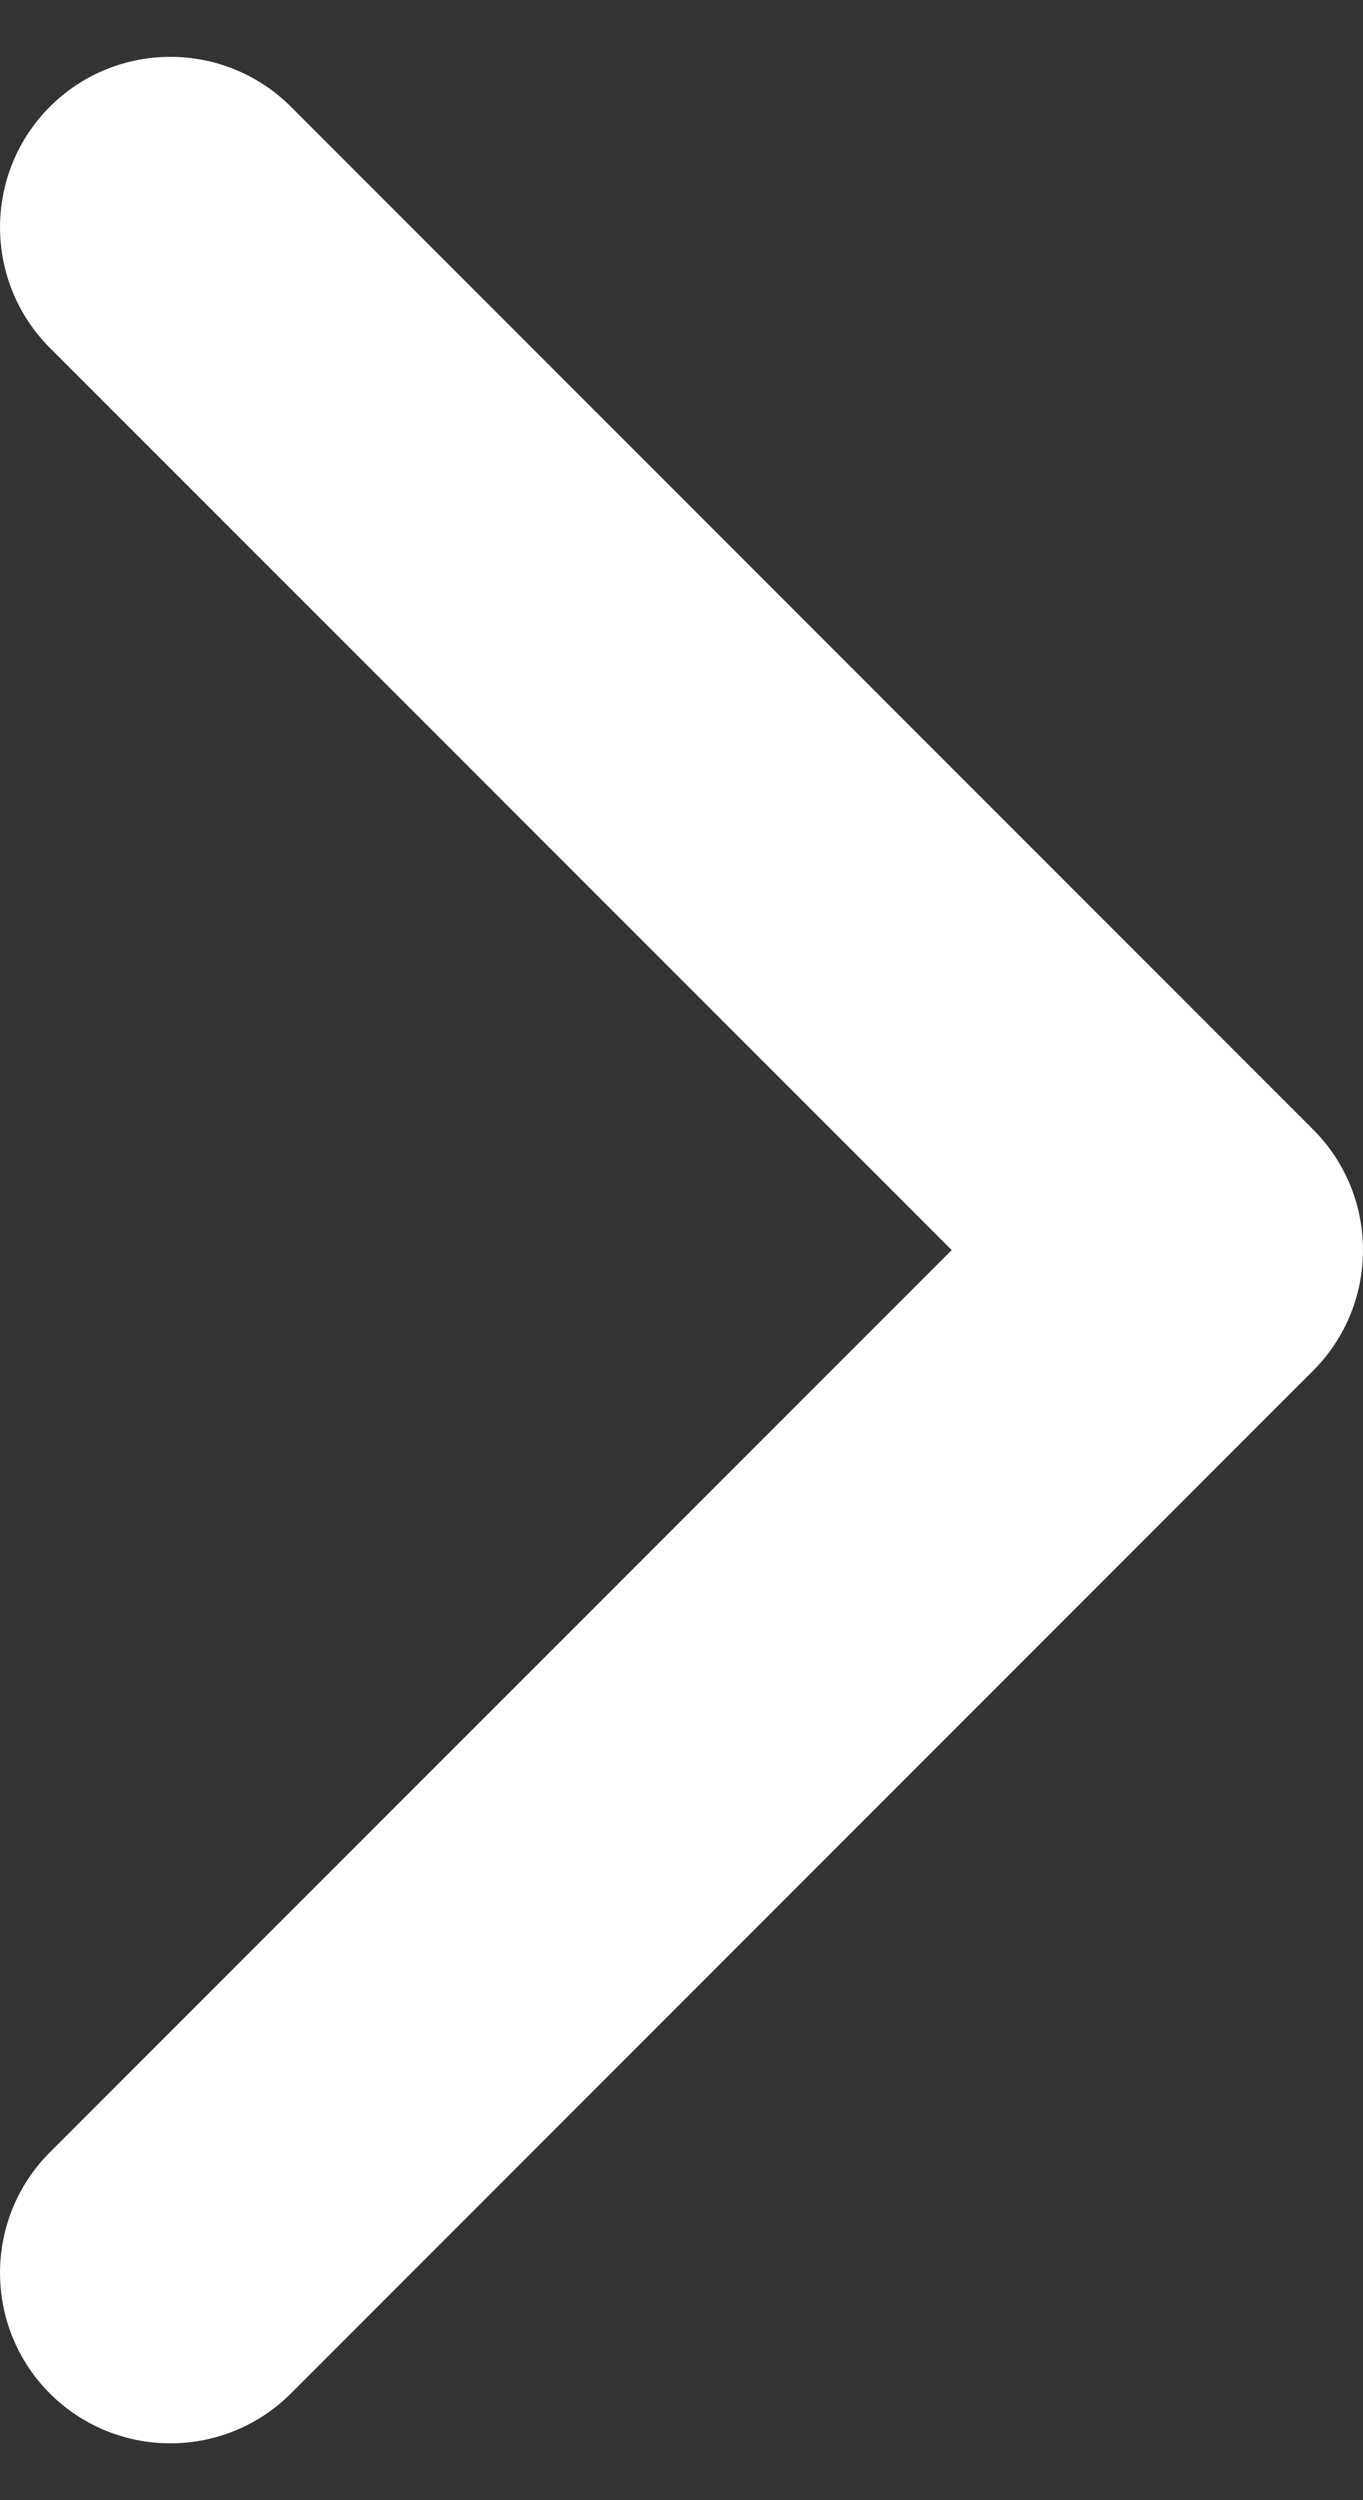 <svg width="12" height="22" viewBox="0 0 12 22" fill="none" xmlns="http://www.w3.org/2000/svg">
<rect x="0" y="0" width="12" height="22" fill="#333333" stroke="none"/>
<path d="M0.439 0.939C1.025 0.354 1.975 0.354 2.561 0.939L11.561 9.939C12.146 10.525 12.146 11.475 11.561 12.061L2.561 21.061C1.975 21.646 1.025 21.646 0.439 21.061C-0.146 20.475 -0.146 19.525 0.439 18.939L8.379 11L0.439 3.061C-0.146 2.475 -0.146 1.525 0.439 0.939Z" fill="white"/>
</svg>
